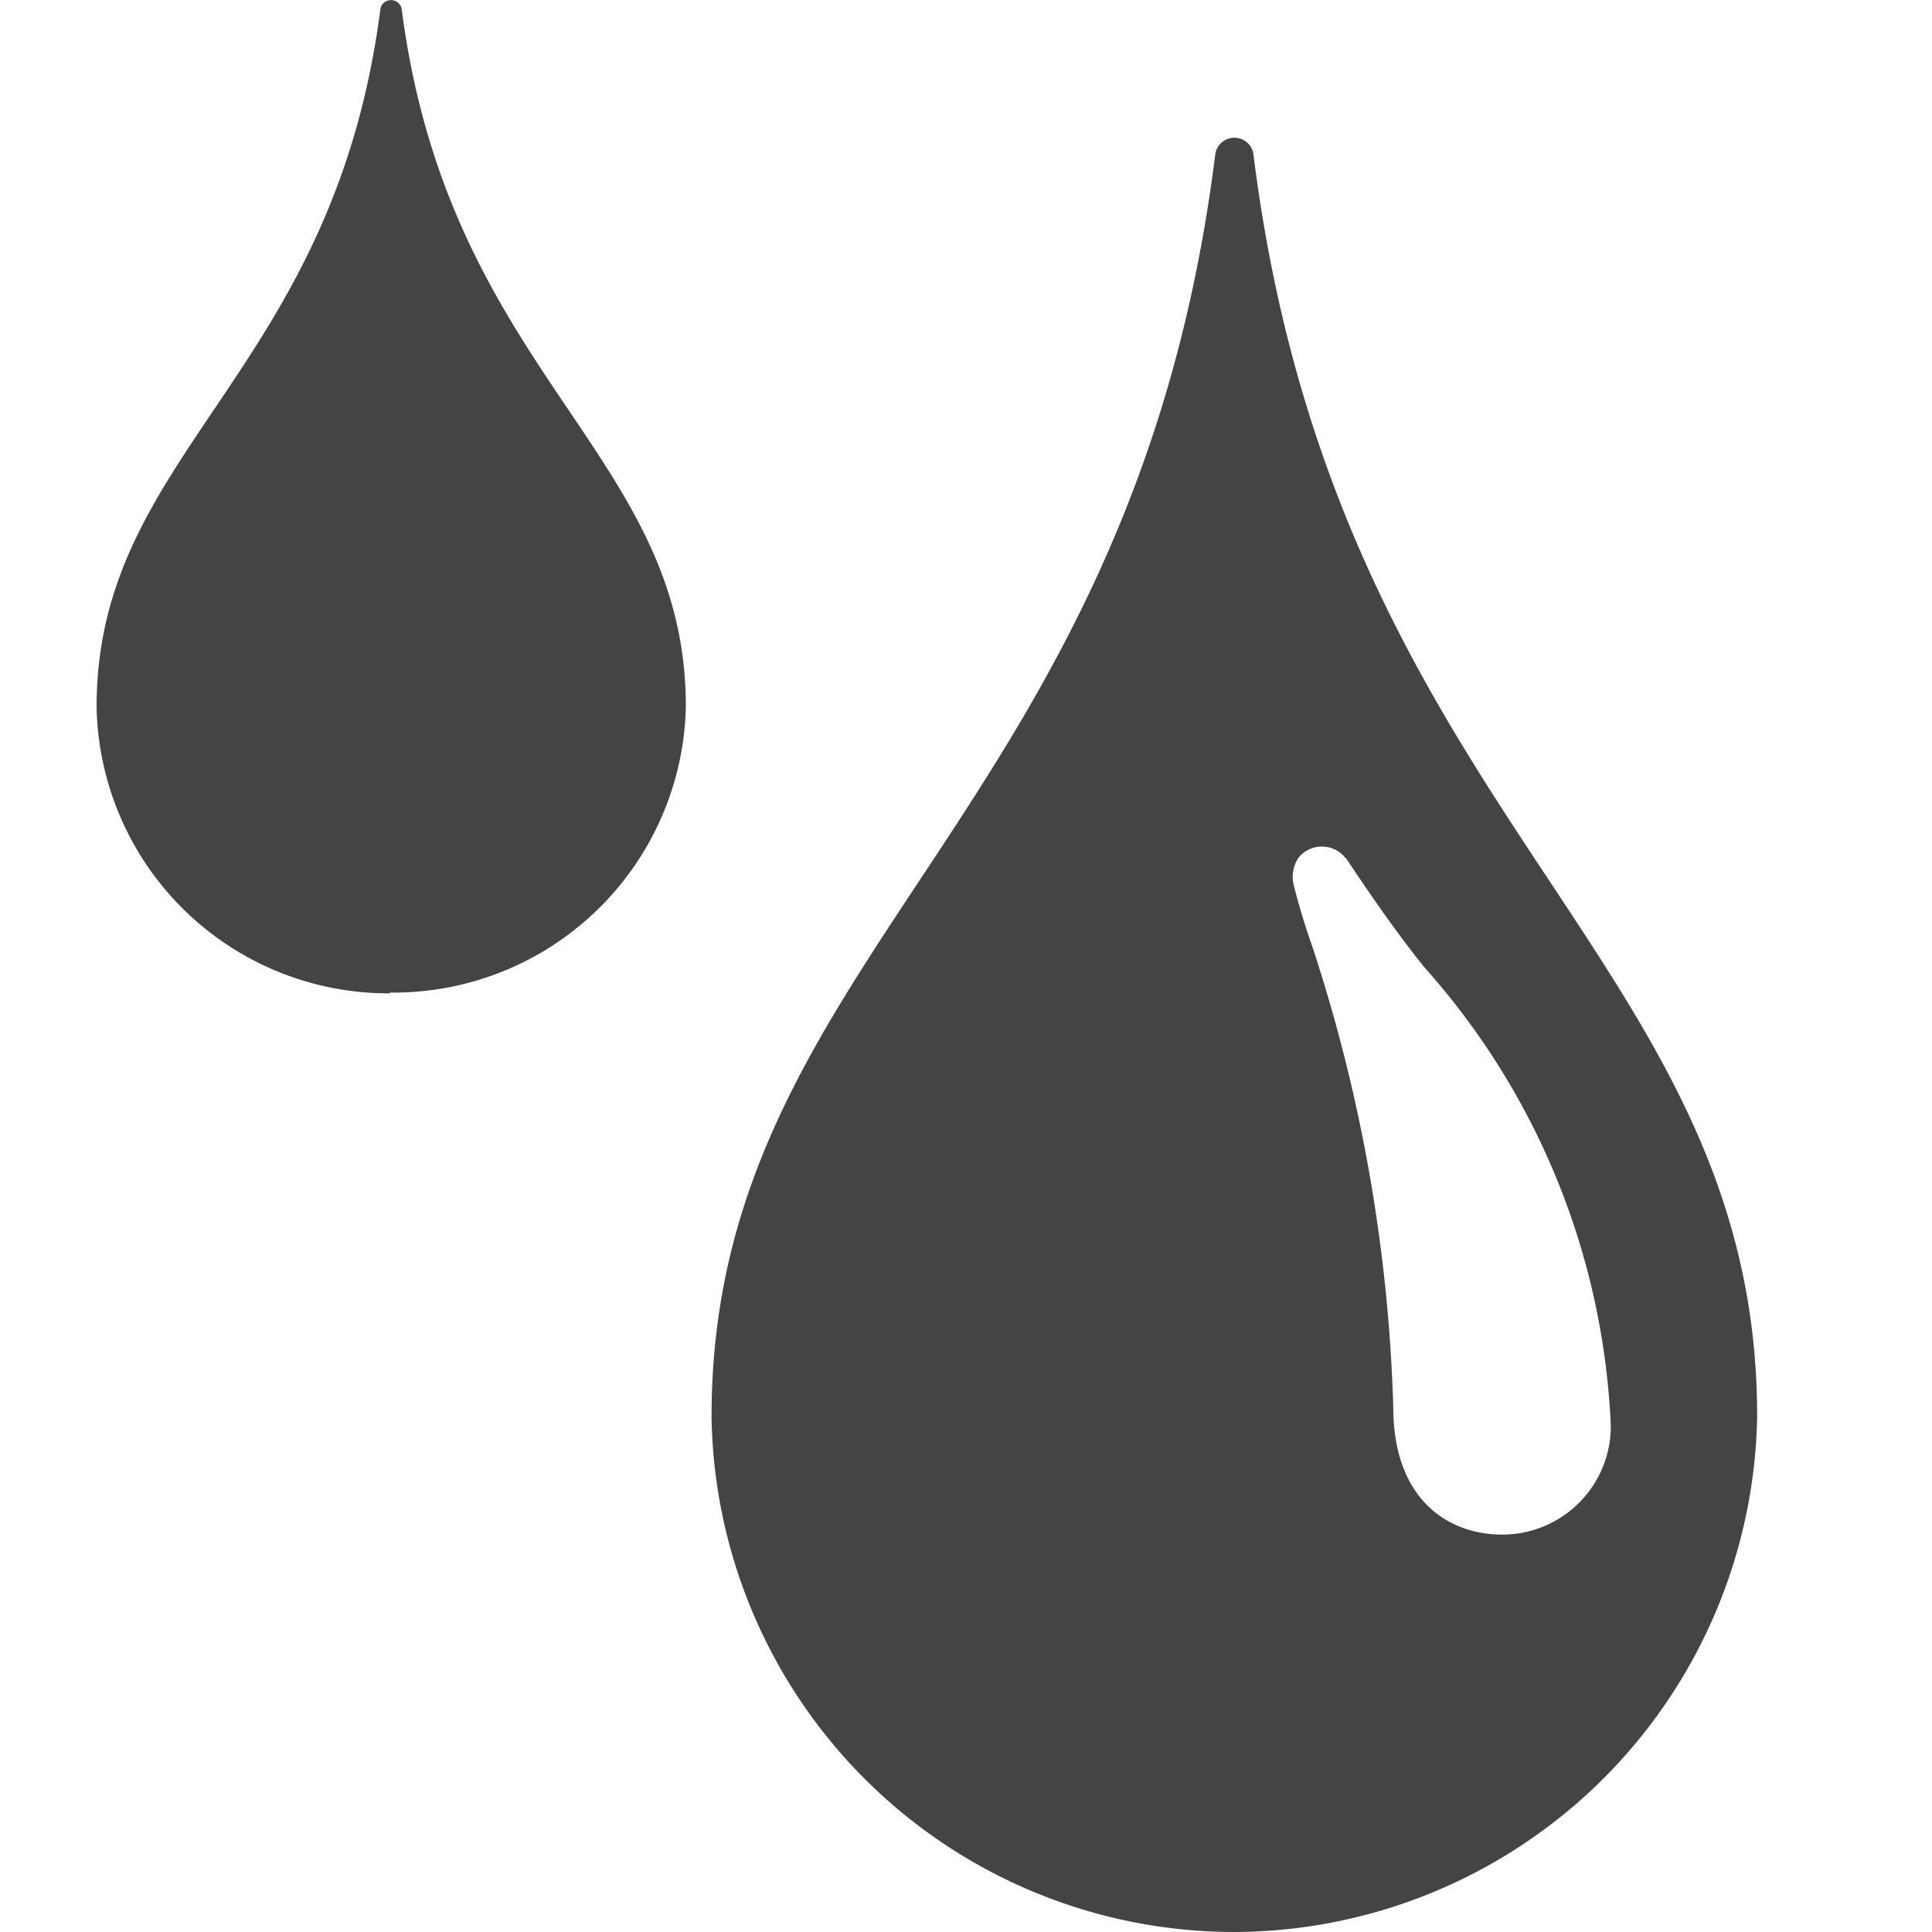 <svg xmlns="http://www.w3.org/2000/svg" width="20" height="20" viewBox="0 0 20 20">
  <g id="drop-1" transform="translate(-66.9 -56.125)">
    <rect id="Rectangle_44" data-name="Rectangle 44" width="20" height="20" transform="translate(66.9 56.125)" fill="rgba(255,255,255,0)"/>
    <g id="Group_1029" data-name="Group 1029" transform="translate(67.9 56.125)">
      <path id="SVGID_1_" d="M79.678,76.125a5.414,5.414,0,0,1-5.412-5.338c0-4.775,4.359-6.2,5.216-13.076a.2.2,0,0,1,.392,0c.857,6.881,5.216,8.3,5.216,13.076a5.43,5.43,0,0,1-5.412,5.338Zm1.151-11.117a.311.311,0,0,0-.49,0,.359.359,0,0,0-.049.269c.049.2.122.441.2.661a16.815,16.815,0,0,1,.833,4.751c0,.979.588,1.322,1.126,1.322a1.123,1.123,0,0,0,1.126-1.126,7.611,7.611,0,0,0-1.934-4.751c-.294-.367-.563-.759-.808-1.126Zm-9.893,1.4A3.021,3.021,0,0,1,67.9,63.441c0-2.645,2.449-3.428,2.938-7.224a.112.112,0,0,1,.22,0C71.549,60.012,74,60.8,74,63.441A3.027,3.027,0,0,1,70.936,66.4Z" transform="translate(-67.9 -56.125)" fill="#444"/>
    </g>
  </g>
</svg>
